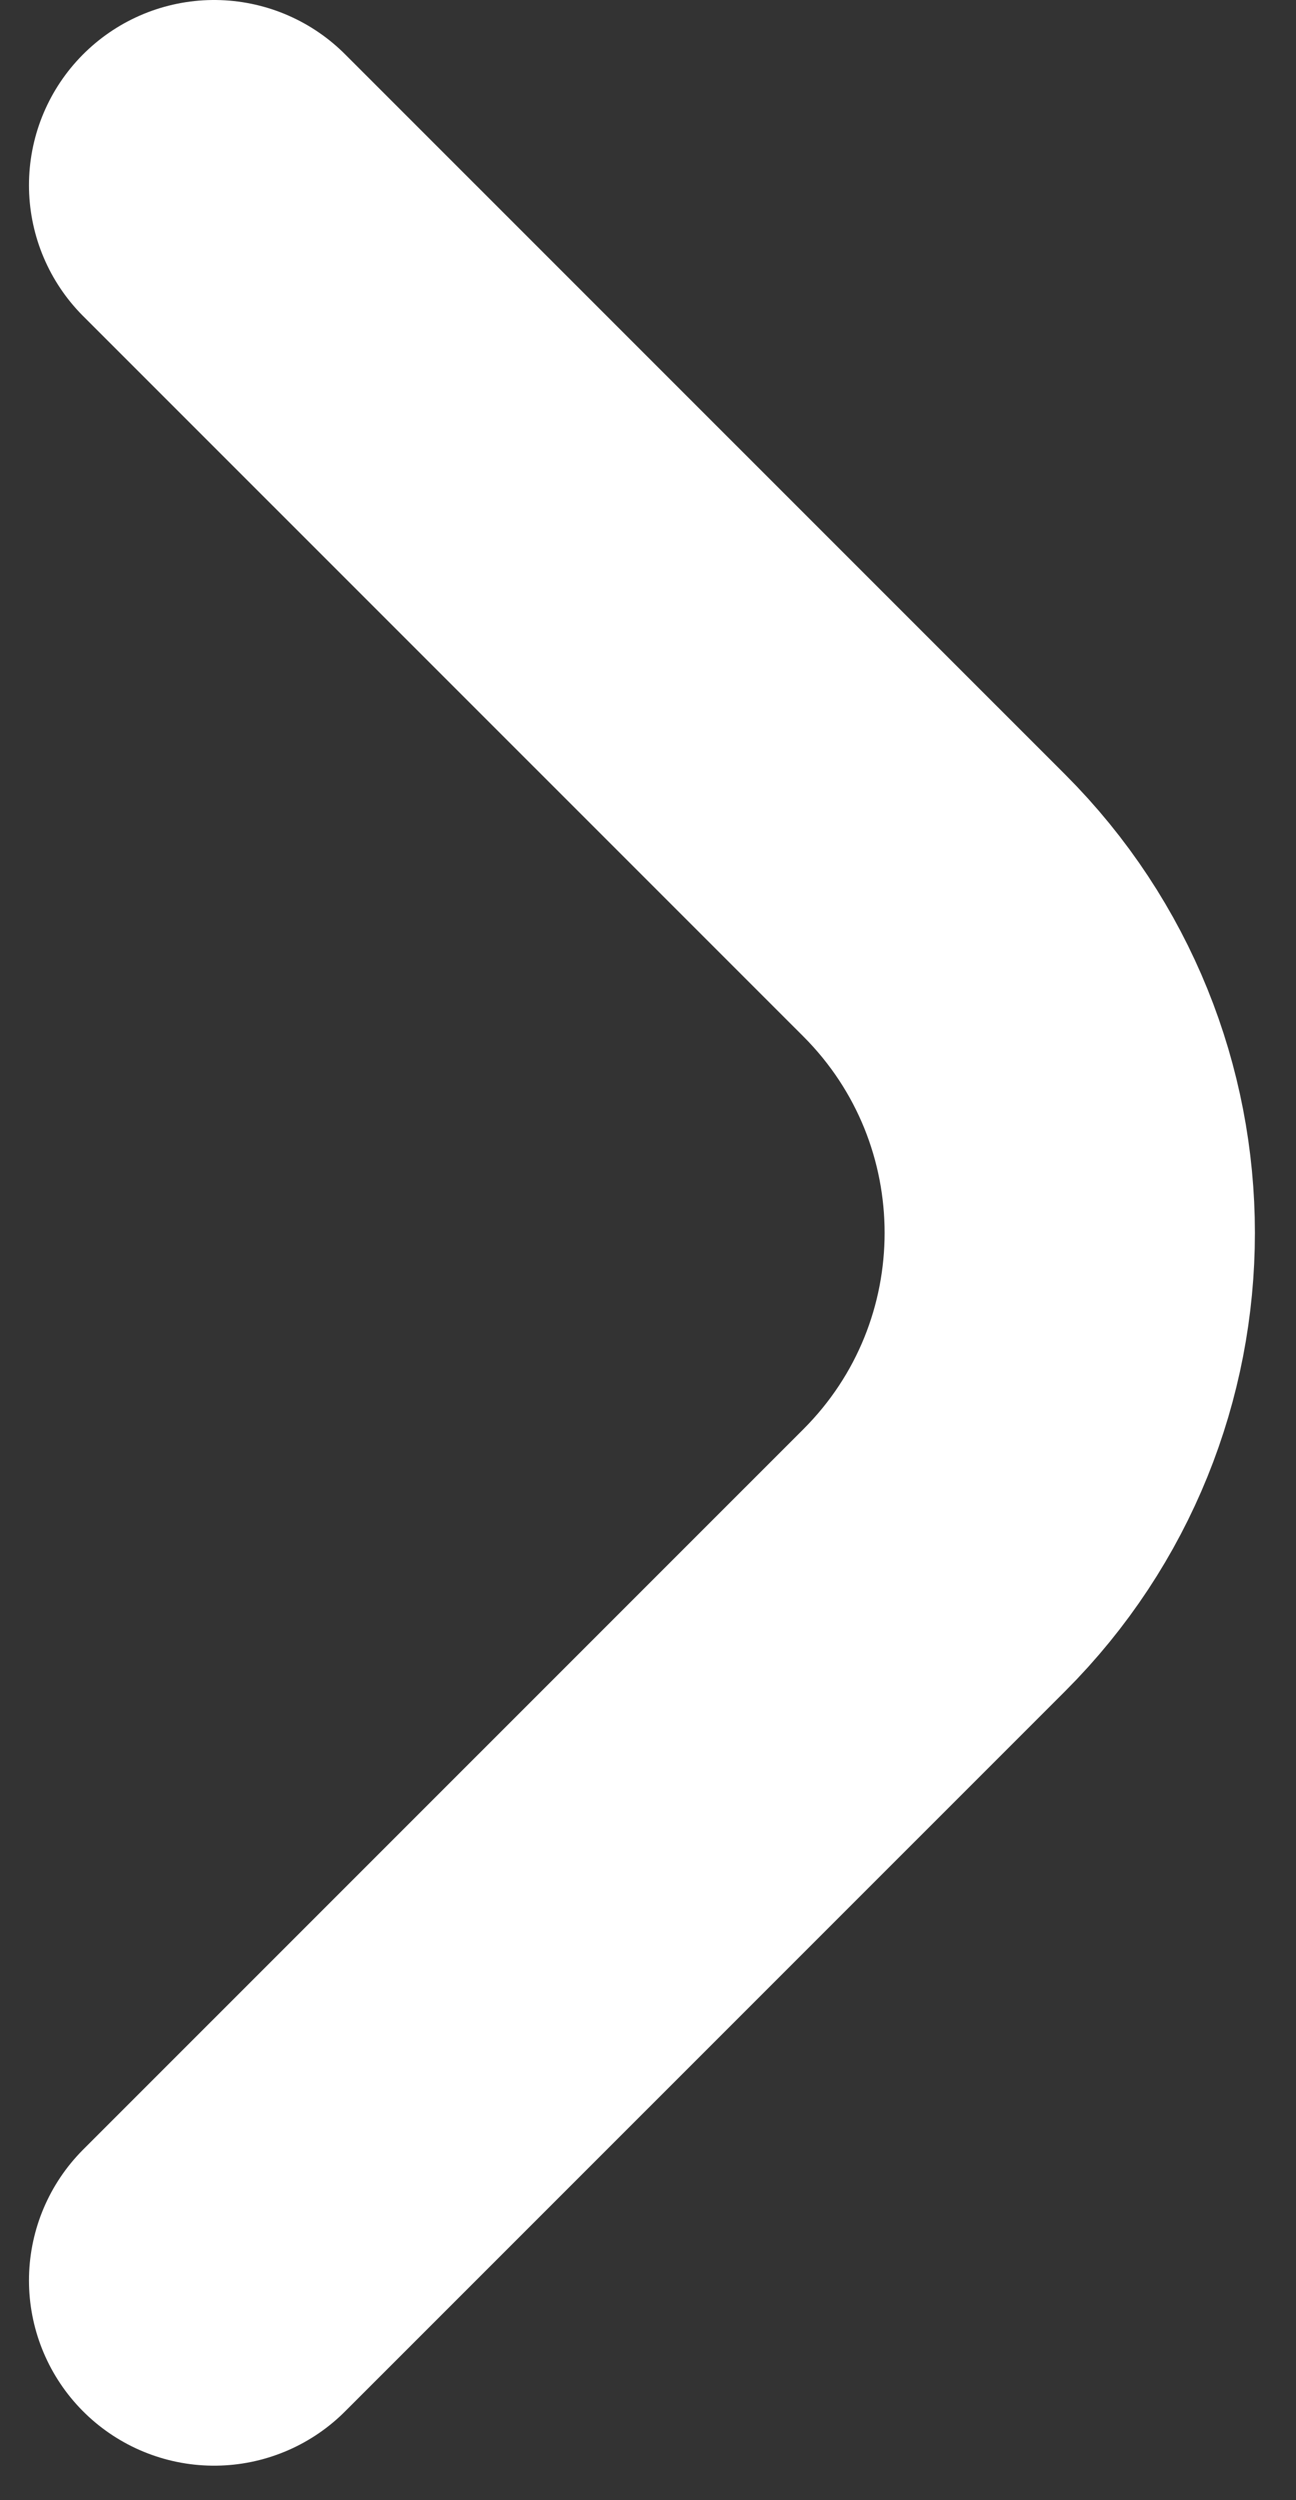 <svg width="14" height="27" viewBox="0 0 14 27" fill="none" xmlns="http://www.w3.org/2000/svg">
<rect x="0" y="0" width="14" height="27" fill="#333333" stroke="none"/>
<path d="M2.313 24.627L10.092 16.849C12.044 14.897 12.044 11.731 10.092 9.778L2.313 2" stroke="white" stroke-width="4" stroke-linecap="round" stroke-linejoin="round"/>
</svg>

